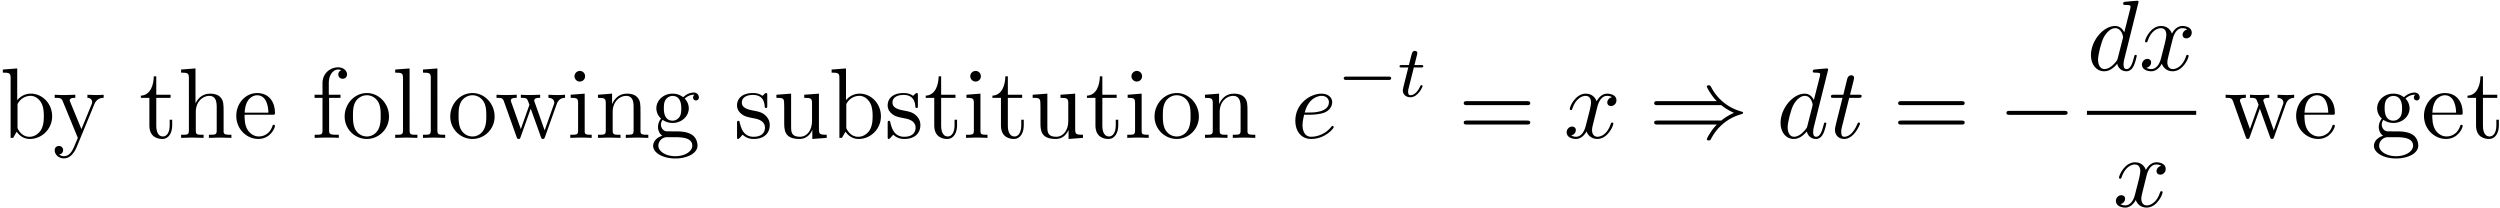 <svg xmlns="http://www.w3.org/2000/svg" xmlns:xlink="http://www.w3.org/1999/xlink" width="456" height="38" viewBox="1872.02 1483.14 272.578 22.715"><defs><path id="g2-116" d="M1.761-3.172h.781c.152 0 .248 0 .248-.152 0-.111-.104-.111-.24-.111h-.725l.287-1.132c.032-.12.032-.16.032-.167 0-.168-.128-.247-.263-.247-.271 0-.327.215-.415.574l-.247.972H.454c-.151 0-.255 0-.255.151 0 .112.104.112.24.112h.717L.677-1.26c-.047.199-.12.478-.12.59 0 .478.391.749.814.749.853 0 1.339-1.124 1.339-1.22 0-.087-.072-.103-.12-.103-.087 0-.095.032-.151.151-.16.383-.558.949-1.044.949-.168 0-.263-.112-.263-.375 0-.151.024-.24.048-.343z"/><path id="g4-61" d="M7.495-3.567c.163 0 .37 0 .37-.218s-.207-.219-.36-.219H.971c-.153 0-.36 0-.36.219s.207.218.37.218zm.01 2.116c.153 0 .36 0 .36-.218s-.207-.218-.37-.218H.982c-.164 0-.371 0-.371.218s.207.218.36.218z"/><path id="g4-98" d="M1.876-4.113V-7.57l-1.57.12v.338c.763 0 .85.077.85.611V0h.273c.011-.01.098-.164.393-.676.163.25.622.796 1.429.796 1.298 0 2.433-1.07 2.433-2.476 0-1.386-1.07-2.466-2.313-2.466-.851 0-1.32.513-1.495.71m.033 2.87V-3.49c0-.207 0-.218.12-.393a1.58 1.58 0 0 1 1.287-.698c.491 0 .884.284 1.146.698.283.448.316 1.07.316 1.517 0 .403-.022 1.058-.338 1.549-.23.338-.644.698-1.233.698-.49 0-.883-.262-1.145-.665-.153-.23-.153-.262-.153-.459"/><path id="g4-101" d="M1.222-2.75c.065-1.625.982-1.897 1.353-1.897 1.123 0 1.232 1.472 1.232 1.898zm-.011.23h3.044c.24 0 .272 0 .272-.23 0-1.08-.589-2.137-1.952-2.137-1.266 0-2.27 1.123-2.27 2.487 0 1.462 1.146 2.52 2.4 2.52 1.331 0 1.822-1.21 1.822-1.418 0-.11-.087-.131-.142-.131-.098 0-.12.065-.141.153C3.862-.153 2.88-.153 2.77-.153c-.546 0-.982-.327-1.233-.73-.327-.524-.327-1.244-.327-1.637"/><path id="g4-102" d="M1.91-4.702v-1.265c0-.96.523-1.484 1.003-1.484.032 0 .196 0 .36.076a.48.48 0 0 0-.328.459c0 .25.175.469.47.469.316 0 .48-.218.48-.48 0-.404-.404-.764-.982-.764-.764 0-1.691.578-1.691 1.735v1.254H.36v.338h.862v3.535c0 .49-.12.49-.851.49V0c.425-.01.938-.033 1.244-.033.436 0 .949 0 1.385.033v-.338h-.23c-.806 0-.828-.12-.828-.513v-3.513h1.243v-.338z"/><path id="g4-103" d="M2.422-1.876c-.95 0-.95-1.091-.95-1.342 0-.295.012-.644.175-.917.088-.13.338-.436.775-.436.949 0 .949 1.091.949 1.342 0 .294-.011.644-.175.916-.087.131-.338.437-.774.437m-1.266.425c0-.044 0-.294.186-.513.425.306.873.339 1.08.339 1.014 0 1.767-.753 1.767-1.593 0-.404-.174-.807-.447-1.058.393-.371.785-.426.982-.426a.4.4 0 0 1 .109.011c-.12.044-.175.164-.175.295a.31.31 0 0 0 .317.316.314.314 0 0 0 .316-.327.534.534 0 0 0-.556-.535c-.219 0-.699.066-1.157.513a1.82 1.82 0 0 0-1.156-.393c-1.015 0-1.767.753-1.767 1.593 0 .48.24.894.512 1.124A1.5 1.5 0 0 0 .83-1.2c0 .338.142.753.48.97C.655-.043.305.426.305.863c0 .785 1.08 1.385 2.411 1.385 1.288 0 2.422-.556 2.422-1.407 0-.382-.153-.938-.709-1.244-.578-.305-1.21-.305-1.876-.305-.273 0-.742 0-.818-.011-.35-.044-.579-.382-.579-.73m1.571 3.447C1.625 1.996.873 1.44.873.862c0-.502.414-.906.894-.938h.644c.938 0 2.16 0 2.16.938 0 .589-.775 1.134-1.844 1.134"/><path id="g4-104" d="M1.2-.83c0 .492-.12.492-.85.492V0c.38-.01.937-.033 1.232-.033.283 0 .85.022 1.222.033v-.338c-.731 0-.851 0-.851-.491v-2.007c0-1.135.774-1.746 1.472-1.746.688 0 .808.59.808 1.211v2.542c0 .49-.12.49-.851.49V0c.382-.01.938-.033 1.233-.033.283 0 .85.022 1.221.033v-.338c-.567 0-.84 0-.85-.327V-2.75c0-.938 0-1.276-.339-1.67-.152-.185-.512-.403-1.145-.403-.917 0-1.397.655-1.582 1.07v-3.819l-1.57.12v.338c.763 0 .85.077.85.611z"/><path id="g4-105" d="m1.93-4.822-1.526.12v.338c.709 0 .807.066.807.6v2.935c0 .49-.12.49-.851.49V0c.35-.01.938-.033 1.2-.033.382 0 .764.022 1.135.033v-.338c-.72 0-.764-.055-.764-.48zm.045-1.898a.57.57 0 0 0-.579-.578.59.59 0 0 0-.578.578c0 .295.24.578.578.578a.57.57 0 0 0 .579-.578"/><path id="g4-108" d="m1.93-7.57-1.57.12v.337c.764 0 .85.077.85.611v5.673c0 .49-.12.49-.85.49V0c.36-.01.938-.033 1.21-.033S2.379-.01 2.783 0v-.338c-.731 0-.851 0-.851-.491z"/><path id="g4-110" d="M1.2-3.753v2.924c0 .49-.12.49-.85.49V0c.38-.01.937-.033 1.232-.033.283 0 .85.022 1.222.033v-.338c-.731 0-.851 0-.851-.491v-2.007c0-1.135.774-1.746 1.472-1.746.688 0 .808.59.808 1.211v2.542c0 .49-.12.49-.851.49V0c.382-.01.938-.033 1.233-.033.283 0 .85.022 1.221.033v-.338c-.567 0-.84 0-.85-.327V-2.75c0-.938 0-1.276-.339-1.67-.152-.185-.512-.403-1.145-.403-.797 0-1.31.47-1.615 1.146v-1.146l-1.538.12v.338c.764 0 .851.077.851.611"/><path id="g4-111" d="M5.138-2.335c0-1.396-1.09-2.552-2.41-2.552-1.364 0-2.423 1.189-2.423 2.552A2.435 2.435 0 0 0 2.716.12a2.43 2.43 0 0 0 2.422-2.455M2.728-.153c-.47 0-.95-.229-1.244-.73-.273-.48-.273-1.146-.273-1.539 0-.425 0-1.014.262-1.494a1.46 1.46 0 0 1 1.243-.731c.48 0 .95.24 1.233.709s.284 1.102.284 1.516c0 .393 0 .982-.24 1.462-.24.49-.72.807-1.266.807"/><path id="g4-115" d="M2.27-2.116c.24.043 1.134.218 1.134 1.003 0 .557-.382.993-1.233.993C1.255-.12.86-.742.655-1.67.622-1.81.61-1.854.502-1.854c-.142 0-.142.077-.142.273v1.44C.36.044.36.12.48.12.535.12.545.11.753-.098.775-.12.775-.142.97-.35c.48.458.97.469 1.2.469 1.254 0 1.756-.73 1.756-1.516 0-.579-.327-.906-.458-1.037-.36-.349-.785-.436-1.244-.523-.61-.12-1.341-.262-1.341-.895 0-.382.283-.829 1.221-.829 1.2 0 1.255.982 1.277 1.32.01.098.109.098.13.098.143 0 .143-.054.143-.262v-1.101c0-.186 0-.262-.12-.262-.055 0-.077 0-.219.13a1.4 1.4 0 0 1-.185.175c-.415-.305-.862-.305-1.026-.305-1.33 0-1.745.73-1.745 1.342 0 .381.175.687.47.927.348.283.654.349 1.44.502"/><path id="g4-116" d="M1.887-4.364h1.56v-.338h-1.56v-2.007h-.272c-.011.894-.339 2.062-1.408 2.105v.24h.928v3.011C1.135-.01 2.149.12 2.542.12c.774 0 1.08-.775 1.08-1.473v-.622h-.273v.6c0 .808-.327 1.222-.73 1.222-.732 0-.732-.992-.732-1.178z"/><path id="g4-117" d="M4.265-.862V.12L5.836 0v-.338c-.763 0-.85-.077-.85-.611v-3.873l-1.604.12v.338c.763 0 .85.077.85.611v1.942c0 .95-.523 1.691-1.32 1.691-.916 0-.96-.513-.96-1.08v-3.622l-1.603.12v.338c.851 0 .851.033.851 1.004v1.636C1.2-.873 1.2.12 2.858.12c.611 0 1.091-.305 1.407-.982"/><path id="g4-119" d="M6.753-3.665c.196-.546.534-.688.916-.699v-.338a10 10 0 0 1-.796.033c-.317 0-.808-.022-1.015-.033v.338c.393.011.633.208.633.524 0 .065 0 .087-.055.23L5.444-.819l-1.08-3.044c-.044-.13-.055-.153-.055-.207 0-.295.426-.295.644-.295v-.338c-.317.011-.873.033-1.135.033-.327 0-.643-.011-.97-.033v.338c.403 0 .577.022.687.164.054.065.174.393.25.6L2.847-.96 1.811-3.873c-.055-.13-.055-.152-.055-.196 0-.295.426-.295.644-.295v-.338c-.327.011-.938.033-1.19.033-.043 0-.62-.011-1.014-.033v.338c.546 0 .677.033.808.382L2.378-.12c.055.153.087.24.23.24s.163-.065.217-.218l1.102-3.087L5.04-.087c.044.12.076.207.218.207s.175-.098.218-.207z"/><path id="g4-121" d="M4.527-3.665c.284-.688.84-.699 1.015-.699v-.338c-.251.022-.567.033-.818.033-.197 0-.71-.022-.95-.033v.338c.339.011.513.197.513.47 0 .109-.01.13-.065.261L3.12-.949 1.91-3.884c-.045-.109-.066-.152-.066-.196 0-.284.403-.284.61-.284v-.338c-.283.011-1.003.033-1.189.033-.294 0-.73-.011-1.058-.033v.338c.524 0 .731 0 .884.382L2.727 0c-.054.142-.207.502-.272.644-.24.6-.546 1.352-1.244 1.352-.055 0-.306 0-.513-.196.338-.044.426-.284.426-.458A.44.44 0 0 0 .665.884c-.218 0-.458.141-.458.469 0 .49.458.883 1.004.883.687 0 1.134-.621 1.396-1.243z"/><path id="g1-0" d="M7.19-2.51c.185 0 .38 0 .38-.217s-.195-.218-.38-.218H1.286c-.185 0-.382 0-.382.218s.197.218.382.218z"/><path id="g1-41" d="M7.92-3.567c.458.392 1.015.676 1.375.84-.393.174-.928.458-1.375.84H.993c-.186 0-.393 0-.393.218s.196.218.382.218h6.447C6.905-.949 6.34.011 6.34.153c0 .12.141.12.206.12.088 0 .164 0 .208-.088.229-.414.534-.992 1.243-1.625a5.2 5.2 0 0 1 2.051-1.124c.186-.065.197-.076.218-.098.022-.01.022-.043.022-.065s0-.044-.01-.066l-.033-.022c-.022-.01-.033-.021-.24-.087A5.25 5.25 0 0 1 6.83-5.498c-.12-.218-.13-.23-.284-.23-.065 0-.207 0-.207.12 0 .143.557 1.092 1.091 1.604H.982c-.186 0-.382 0-.382.219s.207.218.393.218z"/><path id="g0-0" d="M5.571-1.81c.128 0 .303 0 .303-.183s-.175-.183-.303-.183H1.004c-.127 0-.303 0-.303.183s.176.184.303.184z"/><path id="g3-100" d="M5.63-7.45c0-.012 0-.12-.143-.12-.163 0-1.2.097-1.385.12-.087.01-.153.065-.153.206 0 .131.098.131.262.131.524 0 .545.077.545.186l-.032.218-.655 2.585c-.196-.403-.513-.698-1.004-.698C1.79-4.822.436-3.218.436-1.625.436-.6 1.036.12 1.887.12c.218 0 .764-.044 1.418-.818.088.458.47.818.993.818.382 0 .633-.25.807-.6.186-.393.328-1.058.328-1.08 0-.11-.098-.11-.131-.11-.11 0-.12.045-.153.197-.185.71-.382 1.353-.829 1.353-.295 0-.327-.284-.327-.502 0-.262.022-.338.065-.523zM3.36-1.299c-.055.196-.055.218-.218.403-.48.6-.927.775-1.233.775-.545 0-.698-.6-.698-1.025 0-.546.349-1.888.6-2.39.338-.643.829-1.047 1.265-1.047.71 0 .862.895.862.96s-.022.131-.033.186z"/><path id="g3-101" d="M2.04-2.52c.316 0 1.124-.022 1.67-.25.763-.328.817-.972.817-1.125 0-.48-.414-.927-1.167-.927-1.21 0-2.858 1.058-2.858 2.967C.502-.742 1.145.12 2.215.12c1.56 0 2.476-1.156 2.476-1.287 0-.066-.066-.142-.131-.142-.055 0-.076.022-.142.109C3.556-.12 2.368-.12 2.236-.12c-.85 0-.949-.916-.949-1.265 0-.131.011-.47.175-1.135zm-.513-.24c.426-1.658 1.55-1.822 1.833-1.822.513 0 .807.317.807.687 0 1.135-1.745 1.135-2.192 1.135z"/><path id="g3-116" d="M2.247-4.364h1.026c.218 0 .327 0 .327-.218 0-.12-.11-.12-.305-.12h-.96c.392-1.549.447-1.767.447-1.833 0-.185-.131-.294-.317-.294-.032 0-.338.01-.436.393l-.425 1.734H.578c-.218 0-.327 0-.327.207 0 .131.087.131.305.131h.96C.731-1.265.687-1.08.687-.884c0 .59.415 1.004 1.004 1.004 1.113 0 1.734-1.593 1.734-1.68 0-.11-.087-.11-.13-.11-.099 0-.11.034-.164.154C2.66-.382 2.084-.12 1.713-.12c-.23 0-.338-.142-.338-.502 0-.262.021-.338.065-.523z"/><path id="g3-120" d="M3.644-3.295c.065-.283.316-1.287 1.08-1.287.054 0 .316 0 .545.142-.305.055-.524.327-.524.59 0 .174.12.38.415.38.24 0 .59-.195.59-.632 0-.567-.645-.72-1.015-.72-.633 0-1.015.578-1.146.83-.273-.72-.862-.83-1.178-.83-1.135 0-1.756 1.407-1.756 1.68 0 .11.109.11.13.11.088 0 .12-.023.142-.12.371-1.157 1.091-1.43 1.462-1.43.207 0 .59.098.59.731 0 .338-.186 1.07-.59 2.596C2.215-.578 1.833-.12 1.353-.12c-.066 0-.317 0-.546-.142.273-.054.513-.283.513-.589 0-.294-.24-.382-.404-.382-.327 0-.6.284-.6.633 0 .502.546.72 1.026.72.72 0 1.113-.764 1.145-.83.131.405.524.83 1.178.83 1.124 0 1.746-1.407 1.746-1.68 0-.11-.098-.11-.131-.11-.098 0-.12.045-.142.12-.36 1.168-1.102 1.43-1.45 1.43-.426 0-.6-.35-.6-.72 0-.24.065-.48.185-.96z"/></defs><g id="page1"><use xlink:href="#g4-98" x="1872.02" y="1498.172"/><use xlink:href="#g4-121" x="1877.777" y="1498.172"/><use xlink:href="#g4-116" x="1887.171" y="1498.172"/><use xlink:href="#g4-104" x="1891.414" y="1498.172"/><use xlink:href="#g4-101" x="1897.474" y="1498.172"/><use xlink:href="#g4-102" x="1905.959" y="1498.172"/><use xlink:href="#g4-111" x="1909.293" y="1498.172"/><use xlink:href="#g4-108" x="1914.747" y="1498.172"/><use xlink:href="#g4-108" x="1917.777" y="1498.172"/><use xlink:href="#g4-111" x="1920.808" y="1498.172"/><use xlink:href="#g4-119" x="1925.959" y="1498.172"/><use xlink:href="#g4-105" x="1933.838" y="1498.172"/><use xlink:href="#g4-110" x="1936.868" y="1498.172"/><use xlink:href="#g4-103" x="1942.929" y="1498.172"/><use xlink:href="#g4-115" x="1952.02" y="1498.172"/><use xlink:href="#g4-117" x="1956.323" y="1498.172"/><use xlink:href="#g4-98" x="1962.384" y="1498.172"/><use xlink:href="#g4-115" x="1968.444" y="1498.172"/><use xlink:href="#g4-116" x="1972.747" y="1498.172"/><use xlink:href="#g4-105" x="1976.99" y="1498.172"/><use xlink:href="#g4-116" x="1980.02" y="1498.172"/><use xlink:href="#g4-117" x="1984.262" y="1498.172"/><use xlink:href="#g4-116" x="1990.323" y="1498.172"/><use xlink:href="#g4-105" x="1994.566" y="1498.172"/><use xlink:href="#g4-111" x="1997.596" y="1498.172"/><use xlink:href="#g4-110" x="2003.05" y="1498.172"/><use xlink:href="#g3-101" x="2012.747" y="1498.172"/><use xlink:href="#g0-0" x="2017.827" y="1493.667"/><use xlink:href="#g2-116" x="2024.413" y="1493.667"/><use xlink:href="#g4-61" x="2031" y="1498.172"/><use xlink:href="#g3-120" x="2042.515" y="1498.172"/><use xlink:href="#g1-41" x="2051.78" y="1498.172"/><use xlink:href="#g3-100" x="2065.719" y="1498.172"/><use xlink:href="#g3-116" x="2071.397" y="1498.172"/><use xlink:href="#g4-61" x="2078.367" y="1498.172"/><use xlink:href="#g1-0" x="2089.882" y="1498.172"/><use xlink:href="#g3-100" x="2099.562" y="1490.792"/><use xlink:href="#g3-120" x="2105.241" y="1490.792"/><path d="M2099.562 1495.226h11.913v.436h-11.913z"/><use xlink:href="#g3-120" x="2102.402" y="1505.655"/><use xlink:href="#g4-119" x="2114.489" y="1498.172"/><use xlink:href="#g4-101" x="2122.065" y="1498.172"/><use xlink:href="#g4-103" x="2130.55" y="1498.172"/><use xlink:href="#g4-101" x="2136.004" y="1498.172"/><use xlink:href="#g4-116" x="2140.853" y="1498.172"/></g><script type="text/ecmascript">if(window.parent.postMessage)window.parent.postMessage(&quot;9.64035|342|28.5|&quot;+window.location,&quot;*&quot;);</script></svg>